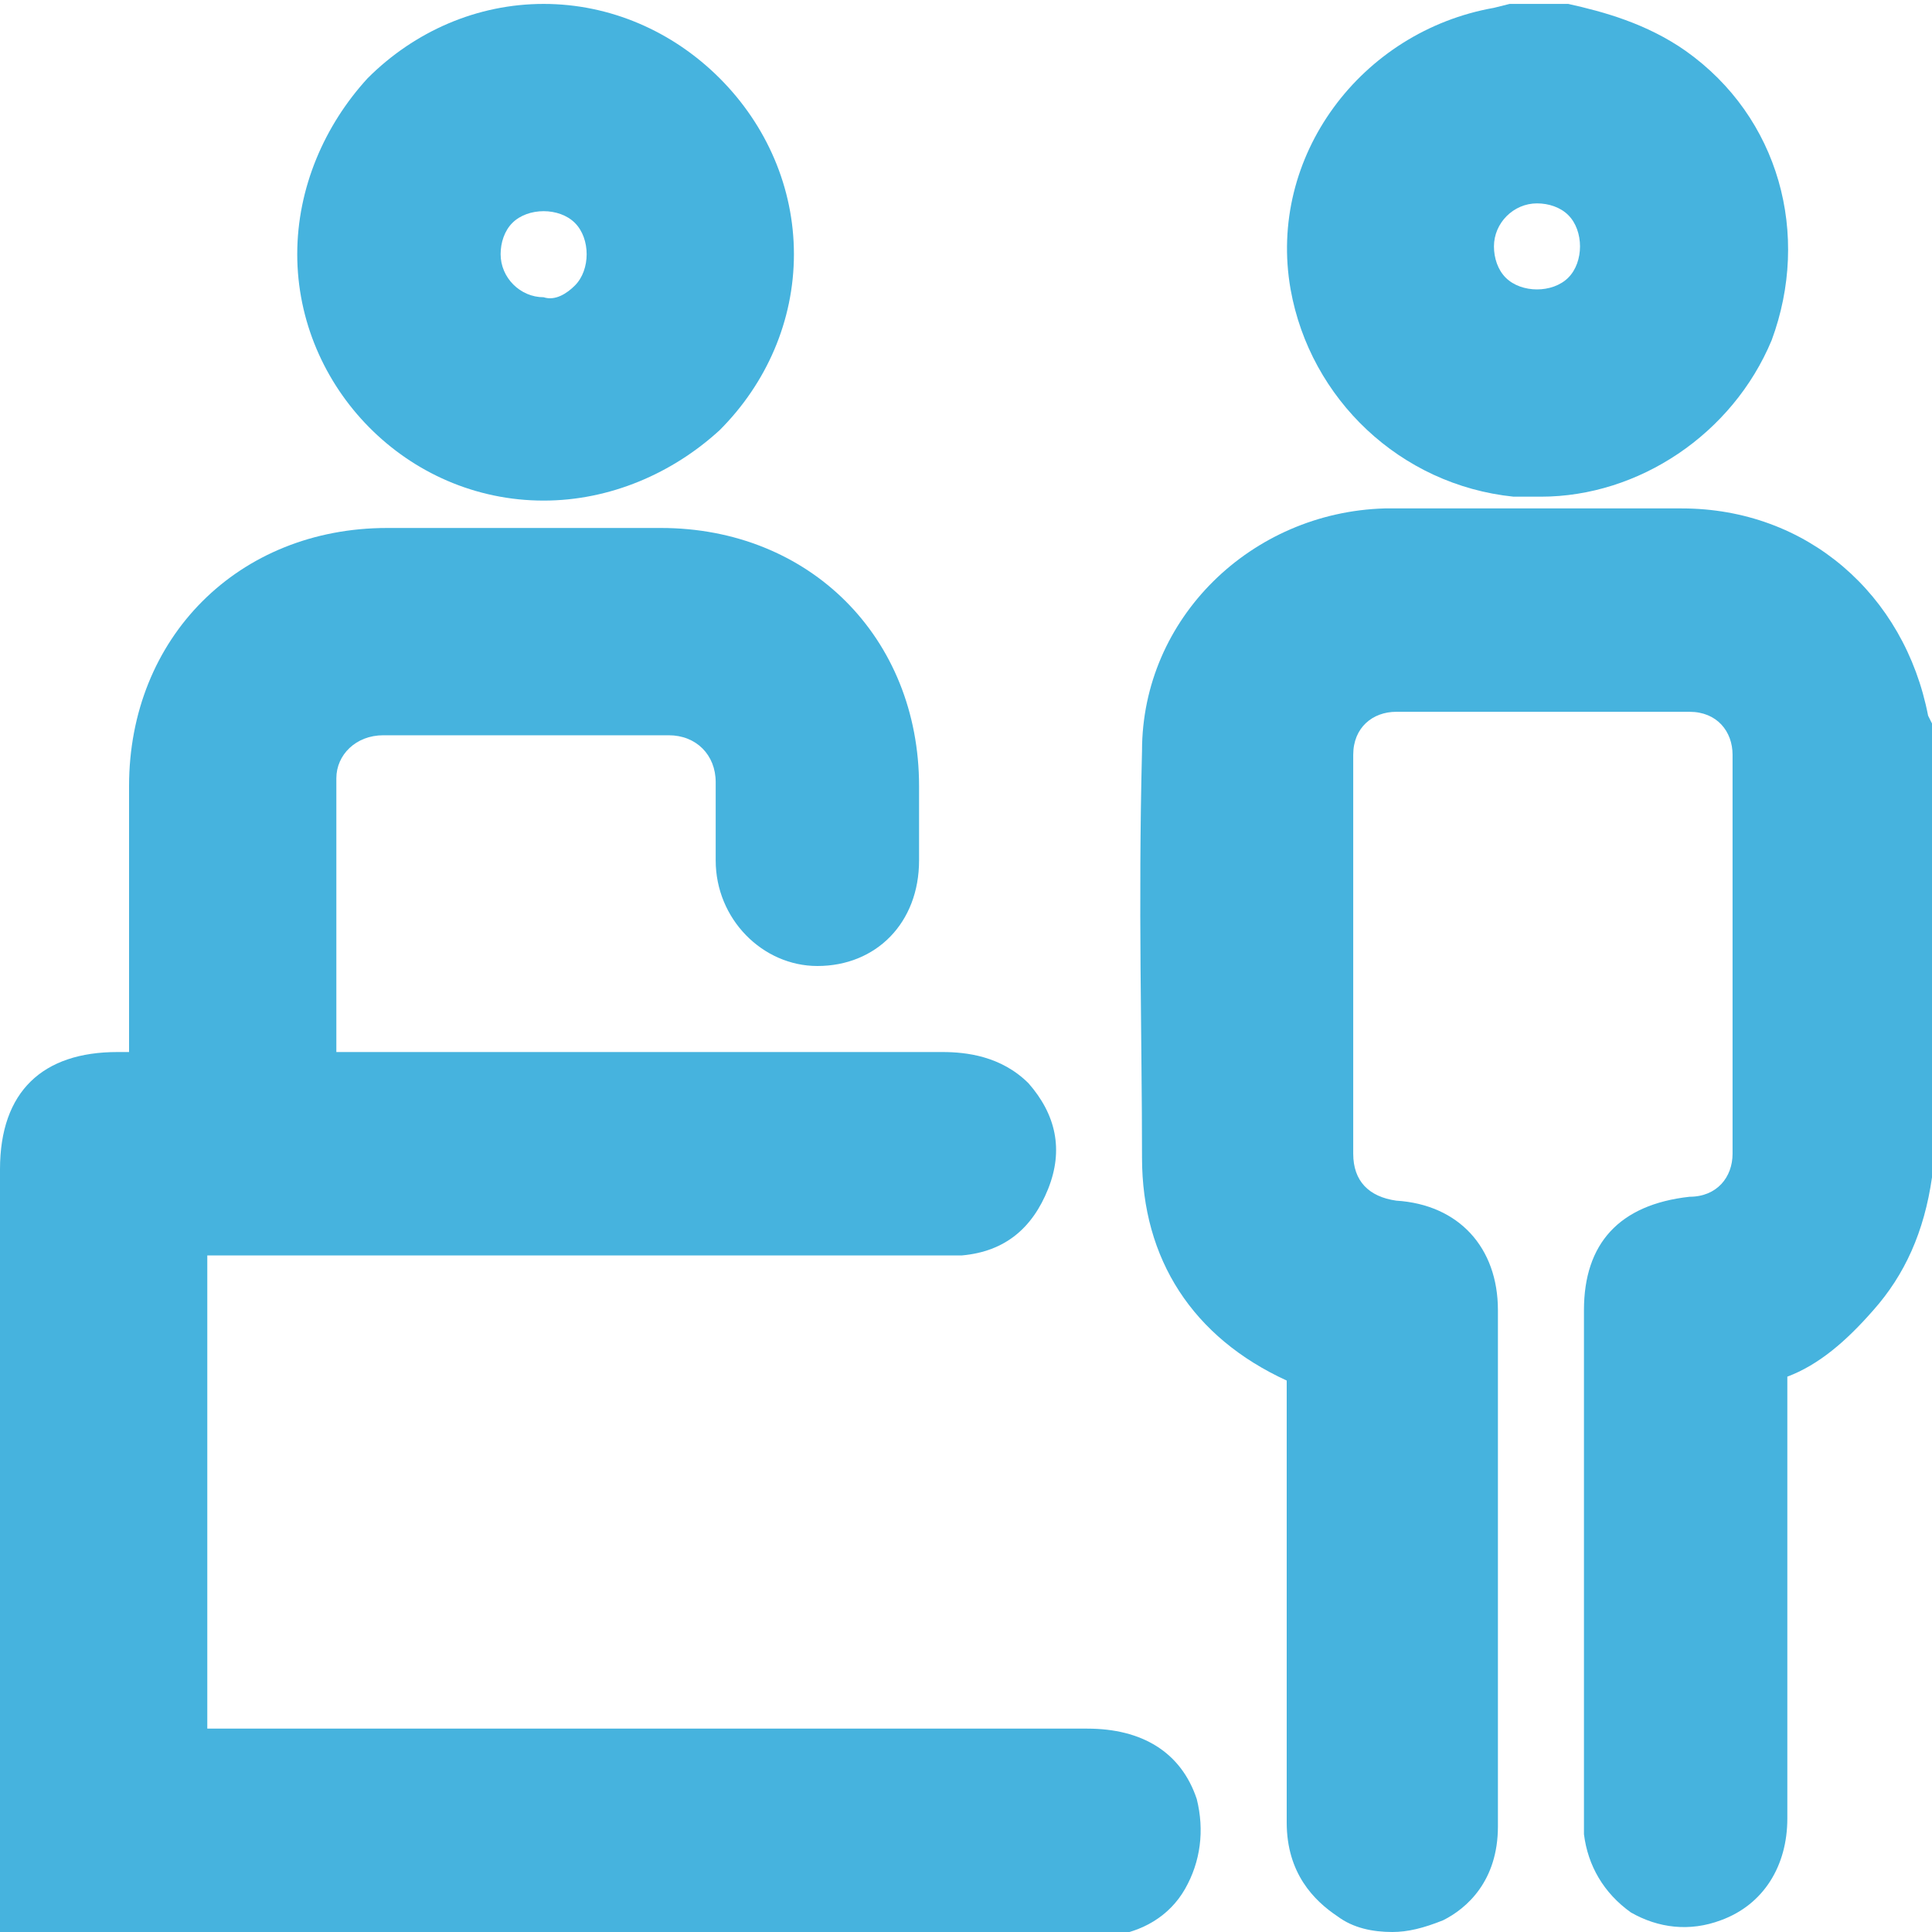 <svg width="75" height="75" viewBox="0 0 75 75" fill="none" xmlns="http://www.w3.org/2000/svg">
<g clip-path="url(#clip0_1_1820)">
<path d="M74.849 27.783C73.938 23.077 70.143 19.737 65.284 19.737C61.337 19.737 57.542 19.737 53.746 19.737C48.584 19.889 44.333 23.988 44.333 29.15C44.181 35.223 44.333 40.233 44.333 44.939C44.333 48.887 46.307 51.923 49.95 53.593V70.749C49.95 72.723 51.013 73.785 51.924 74.393C52.532 74.848 53.291 75 54.05 75C54.657 75 55.264 74.848 56.023 74.544C56.934 74.089 58.149 73.026 58.149 70.901V50.86C58.149 48.431 56.631 46.761 54.202 46.609C53.139 46.458 52.532 45.85 52.532 44.787C52.532 39.626 52.532 34.464 52.532 29.302C52.532 28.239 53.291 27.632 54.202 27.632C57.997 27.632 61.793 27.632 65.588 27.632C66.651 27.632 67.258 28.391 67.258 29.302C67.258 34.464 67.258 39.626 67.258 44.787C67.258 45.698 66.651 46.458 65.588 46.458C62.855 46.761 61.489 48.279 61.489 50.86V70.142V70.293C61.489 70.597 61.489 70.901 61.489 71.204C61.641 72.419 62.248 73.482 63.311 74.241C64.374 74.848 65.588 75 66.803 74.544C68.473 73.937 69.384 72.419 69.384 70.597V70.142C69.384 64.524 69.384 59.059 69.384 53.441C70.598 52.986 71.661 52.075 72.724 50.86C73.938 49.494 74.698 47.824 75.001 45.698V28.087L74.849 27.783Z" fill="#46B3DE"/>
<path d="M58.755 19.281C59.058 19.281 59.362 19.281 59.817 19.281C63.613 19.281 67.257 16.852 68.775 13.209C70.293 9.109 69.079 4.555 65.435 1.974C63.917 0.911 62.246 0.455 60.88 0.152H58.603L57.995 0.304C52.834 1.215 49.19 6.073 50.101 11.235C50.86 15.486 54.352 18.826 58.755 19.281ZM57.995 9.565C57.995 8.654 58.755 7.895 59.666 7.895C60.121 7.895 60.577 8.047 60.88 8.35C61.184 8.654 61.336 9.109 61.336 9.565C61.336 10.02 61.184 10.476 60.88 10.779C60.577 11.083 60.121 11.235 59.666 11.235C59.21 11.235 58.755 11.083 58.451 10.779C58.147 10.476 57.995 10.02 57.995 9.565Z" fill="#46B3DE"/>
<path d="M42.206 67.105H8.047V48.735H36.437H36.589C36.893 48.735 37.196 48.735 37.348 48.735C39.018 48.583 40.081 47.672 40.688 46.154C41.295 44.636 40.992 43.269 39.929 42.055C38.866 40.992 37.5 40.84 36.589 40.84C30.668 40.84 24.747 40.84 18.826 40.84H13.057V38.563C13.057 35.83 13.057 32.945 13.057 30.213C13.057 29.302 13.816 28.543 14.879 28.543C18.522 28.543 22.318 28.543 25.962 28.543C27.024 28.543 27.783 29.302 27.783 30.364C27.783 30.82 27.783 31.275 27.783 31.883C27.783 32.338 27.783 32.945 27.783 33.401C27.783 35.678 29.605 37.5 31.731 37.5C34.008 37.5 35.678 35.83 35.678 33.401C35.678 32.642 35.678 32.034 35.678 31.275V30.516C35.678 24.747 31.427 20.496 25.658 20.496C22.166 20.496 18.522 20.496 15.03 20.496C9.261 20.496 5.01 24.747 5.01 30.516V37.956V40.84H4.555C1.67 40.84 0 42.358 0 45.395V75.152H42.206C42.206 75.152 42.206 75.152 42.358 75.152C42.662 75.152 42.814 75.152 43.117 75.152C44.332 75 45.395 74.393 46.002 73.33C46.609 72.267 46.761 71.053 46.458 69.838C45.85 68.016 44.332 67.105 42.206 67.105Z" fill="#46B3DE"/>
<path d="M21.104 19.433C23.685 19.433 26.114 18.37 27.936 16.7C29.758 14.879 30.82 12.449 30.82 9.868C30.82 7.287 29.758 4.858 27.936 3.036C26.114 1.215 23.685 0.152 21.104 0.152C18.523 0.152 16.094 1.215 14.272 3.036C12.602 4.858 11.539 7.287 11.539 9.868C11.539 15.03 15.79 19.433 21.104 19.433ZM19.434 9.868C19.434 9.413 19.586 8.958 19.889 8.654C20.193 8.35 20.648 8.198 21.104 8.198C21.559 8.198 22.015 8.35 22.318 8.654C22.622 8.958 22.774 9.413 22.774 9.868C22.774 10.324 22.622 10.779 22.318 11.083C22.015 11.387 21.559 11.69 21.104 11.539C20.193 11.539 19.434 10.779 19.434 9.868Z" fill="#46B3DE"/>
</g>
<defs>
<clipPath id="clip0_1_1820">
<rect width="75" height="75" fill="white"/>
</clipPath>
</defs>
</svg>
